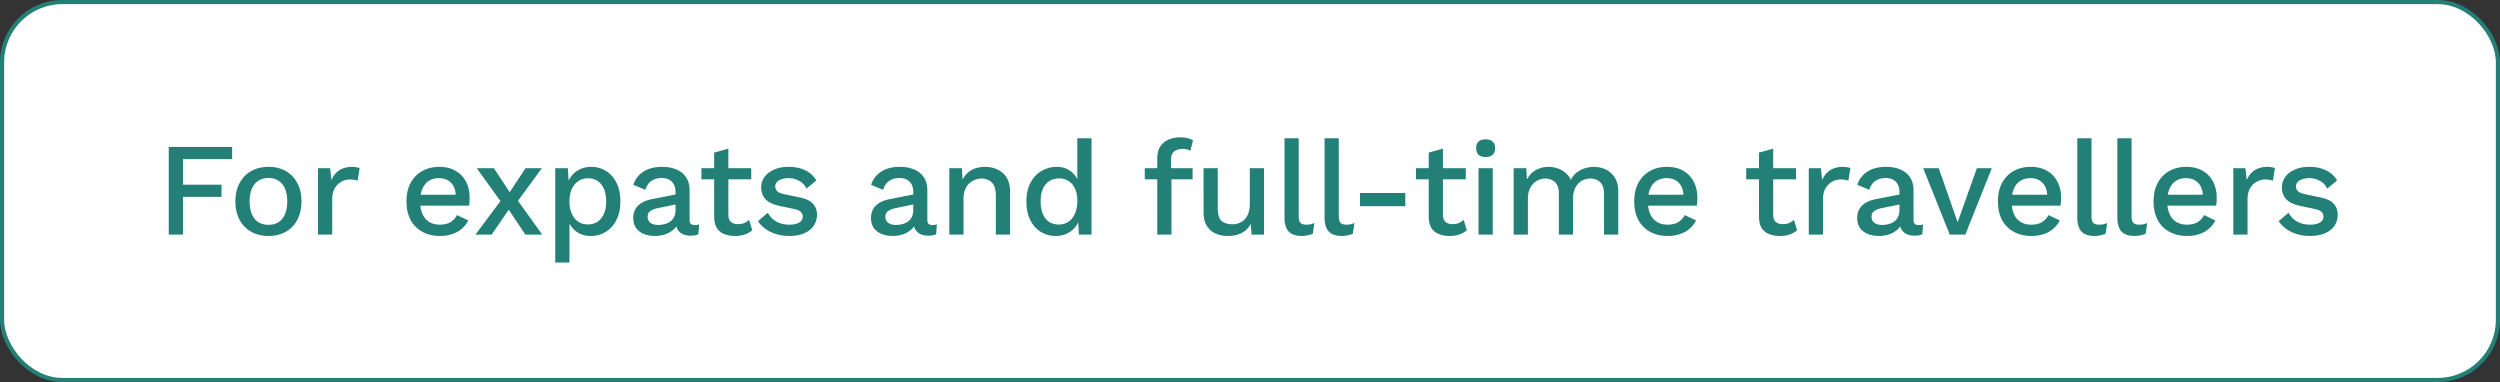 <svg xmlns="http://www.w3.org/2000/svg" width="602" height="92" fill="none"><rect width="100%" height="100%" fill="#333333" stroke="none"/><rect width="601" height="91" x=".5" y=".5" fill="#fff" rx="14.5"/><rect width="601" height="91" x=".5" y=".5" stroke="#228076" rx="14.5"/><path fill="#228076" d="M55.9 38.324H44.06v6.144h9.28v2.944h-9.28V56.5h-3.424V35.38H55.9v2.944Zm8.755 1.856c1.557 0 2.933.33 4.128.992 1.195.661 2.123 1.621 2.784 2.88.683 1.237 1.024 2.72 1.024 4.448 0 1.728-.341 3.221-1.024 4.48-.661 1.237-1.59 2.187-2.784 2.848-1.195.661-2.57.992-4.128.992-1.557 0-2.933-.33-4.128-.992-1.195-.661-2.133-1.61-2.816-2.848-.683-1.259-1.024-2.752-1.024-4.48 0-1.728.341-3.21 1.024-4.448.683-1.259 1.621-2.219 2.816-2.88 1.195-.661 2.57-.992 4.128-.992Zm0 2.688c-.96 0-1.781.224-2.464.672-.661.427-1.173 1.056-1.536 1.888-.363.832-.544 1.856-.544 3.072 0 1.195.181 2.219.544 3.072.363.832.875 1.472 1.536 1.92.683.427 1.504.64 2.464.64s1.77-.213 2.432-.64c.661-.448 1.173-1.088 1.536-1.92.363-.853.544-1.877.544-3.072 0-1.216-.181-2.24-.544-3.072-.363-.832-.875-1.461-1.536-1.888-.661-.448-1.472-.672-2.432-.672ZM76.579 56.5v-16h2.912l.32 2.88c.426-1.045 1.055-1.835 1.887-2.368.854-.555 1.9-.832 3.137-.832.32 0 .64.032.96.096.32.043.586.117.8.224l-.48 3.008a4.005 4.005 0 0 0-.8-.192c-.278-.064-.662-.096-1.153-.096-.66 0-1.312.181-1.952.544-.64.341-1.173.864-1.6 1.568-.405.704-.608 1.6-.608 2.688v8.48H76.58Zm29.368.32c-1.6 0-3.008-.33-4.224-.992a7.04 7.04 0 0 1-2.848-2.848c-.661-1.259-.992-2.752-.992-4.48 0-1.728.33-3.21.992-4.448.683-1.259 1.622-2.219 2.816-2.88 1.195-.661 2.55-.992 4.064-.992 1.558 0 2.88.32 3.968.96a6.426 6.426 0 0 1 2.496 2.624c.576 1.11.864 2.368.864 3.776 0 .384-.01.747-.032 1.088-.021.341-.053.64-.096.896h-12.864V46.9h11.36l-1.696.512c0-1.45-.362-2.56-1.088-3.328-.725-.79-1.717-1.184-2.976-1.184-.917 0-1.717.213-2.4.64-.682.427-1.205 1.067-1.568 1.92-.362.832-.544 1.856-.544 3.072 0 1.195.192 2.208.576 3.04.384.832.928 1.461 1.632 1.888.704.427 1.536.64 2.496.64 1.067 0 1.931-.203 2.592-.608a4.299 4.299 0 0 0 1.568-1.696l2.72 1.28a6.509 6.509 0 0 1-1.568 2.016c-.64.555-1.408.981-2.304 1.28-.896.299-1.877.448-2.944.448Zm12.98-16.32 4.512 6.848.64.096 6.496 9.056h-4.064l-4.704-7.04-.736-.256-6.272-8.704h4.128Zm11.552 0-6.272 8.576-.704-.032-5.12 7.456h-3.904l6.816-9.12.672.064 4.576-6.944h3.936Zm3.226 22.72V40.5h3.04l.256 4.48-.448-.544a6.294 6.294 0 0 1 1.184-2.208 5.561 5.561 0 0 1 1.984-1.504c.81-.363 1.696-.544 2.656-.544 1.301 0 2.485.33 3.552.992 1.066.661 1.909 1.61 2.528 2.848.618 1.216.928 2.699.928 4.448 0 1.75-.32 3.253-.96 4.512-.619 1.237-1.472 2.187-2.56 2.848-1.067.661-2.262.992-3.584.992-1.366 0-2.528-.352-3.488-1.056a5.942 5.942 0 0 1-2.048-2.752l.384-.544V63.22h-3.424Zm7.84-9.184c1.386 0 2.464-.49 3.232-1.472.789-.981 1.184-2.336 1.184-4.064 0-1.728-.384-3.083-1.152-4.064-.768-1.003-1.835-1.504-3.2-1.504-.896 0-1.686.235-2.368.704-.662.448-1.184 1.088-1.568 1.92-.363.81-.544 1.792-.544 2.944 0 1.13.181 2.112.544 2.944.362.832.874 1.472 1.536 1.92.661.448 1.44.672 2.336.672Zm21.119-7.808c0-1.067-.299-1.888-.896-2.464-.576-.597-1.376-.896-2.4-.896-.96 0-1.781.224-2.464.672-.683.448-1.184 1.173-1.504 2.176l-2.88-1.216c.405-1.301 1.195-2.347 2.368-3.136 1.195-.79 2.731-1.184 4.608-1.184 1.28 0 2.411.213 3.392.64.981.405 1.749 1.024 2.304 1.856.576.832.864 1.899.864 3.2v7.136c0 .79.395 1.184 1.184 1.184a3.95 3.95 0 0 0 1.12-.16l-.192 2.368c-.491.235-1.109.352-1.856.352-.683 0-1.301-.117-1.856-.352a3.102 3.102 0 0 1-1.28-1.12c-.299-.512-.448-1.141-.448-1.888v-.224l.704-.032a3.995 3.995 0 0 1-1.184 2.08 6.146 6.146 0 0 1-2.08 1.216 7.732 7.732 0 0 1-2.4.384c-1.003 0-1.909-.16-2.72-.48-.789-.32-1.419-.8-1.888-1.44-.448-.661-.672-1.472-.672-2.432 0-1.195.384-2.176 1.152-2.944.789-.768 1.899-1.29 3.328-1.568l6.208-1.216-.032 2.4-4.512.928c-.896.17-1.568.416-2.016.736-.448.32-.672.79-.672 1.408 0 .597.224 1.077.672 1.44.469.341 1.088.512 1.856.512.533 0 1.045-.064 1.536-.192.512-.128.971-.33 1.376-.608.405-.299.715-.672.928-1.12.235-.47.352-1.024.352-1.664v-4.352Zm12.729-10.432V51.7c0 .79.203 1.365.608 1.728.427.363.992.544 1.696.544.576 0 1.077-.085 1.504-.256a4.695 4.695 0 0 0 1.184-.768l.768 2.496c-.491.427-1.099.768-1.824 1.024-.704.235-1.493.352-2.368.352-.917 0-1.76-.15-2.528-.448-.768-.299-1.365-.779-1.792-1.44-.427-.683-.651-1.568-.672-2.656v-15.52l3.424-.96Zm5.504 4.704v2.688h-12V40.5h12Zm9.146 16.32c-1.6 0-3.061-.31-4.384-.928-1.322-.619-2.368-1.493-3.136-2.624l2.368-2.048a5.48 5.48 0 0 0 2.016 2.112c.896.512 1.963.768 3.2.768.982 0 1.76-.17 2.336-.512.576-.341.864-.821.864-1.44a1.5 1.5 0 0 0-.416-1.056c-.256-.32-.757-.565-1.504-.736l-3.36-.704c-1.706-.341-2.922-.885-3.648-1.632-.725-.768-1.088-1.739-1.088-2.912 0-.875.256-1.685.768-2.432.512-.747 1.259-1.344 2.24-1.792 1.003-.47 2.198-.704 3.584-.704 1.6 0 2.966.288 4.096.864 1.131.555 1.995 1.355 2.592 2.4l-2.368 1.984c-.405-.853-1.002-1.483-1.792-1.888a5.111 5.111 0 0 0-2.464-.64c-.682 0-1.269.085-1.76.256-.49.17-.864.405-1.12.704a1.57 1.57 0 0 0-.384 1.056c0 .427.16.8.48 1.12.32.32.896.565 1.728.736l3.648.768c1.536.299 2.614.81 3.232 1.536.64.704.96 1.568.96 2.592s-.266 1.93-.8 2.72c-.533.768-1.301 1.365-2.304 1.792-1.002.427-2.197.64-3.584.64Zm29.872-10.592c0-1.067-.298-1.888-.896-2.464-.576-.597-1.376-.896-2.4-.896-.96 0-1.781.224-2.464.672-.682.448-1.184 1.173-1.504 2.176l-2.88-1.216c.406-1.301 1.195-2.347 2.368-3.136 1.195-.79 2.731-1.184 4.608-1.184 1.28 0 2.411.213 3.392.64.982.405 1.75 1.024 2.304 1.856.576.832.864 1.899.864 3.2v7.136c0 .79.395 1.184 1.184 1.184.384 0 .758-.053 1.12-.16l-.192 2.368c-.49.235-1.109.352-1.856.352a4.722 4.722 0 0 1-1.856-.352 3.102 3.102 0 0 1-1.28-1.12c-.298-.512-.448-1.141-.448-1.888v-.224l.704-.032c-.192.832-.586 1.525-1.184 2.08a6.136 6.136 0 0 1-2.08 1.216 7.732 7.732 0 0 1-2.4.384c-1.002 0-1.909-.16-2.72-.48-.789-.32-1.418-.8-1.888-1.44-.448-.661-.672-1.472-.672-2.432 0-1.195.384-2.176 1.152-2.944.79-.768 1.899-1.29 3.328-1.568l6.208-1.216-.032 2.4-4.512.928c-.896.17-1.568.416-2.016.736-.448.32-.672.79-.672 1.408 0 .597.224 1.077.672 1.44.47.341 1.088.512 1.856.512.534 0 1.046-.064 1.536-.192.512-.128.971-.33 1.376-.608a2.94 2.94 0 0 0 .928-1.12c.235-.47.352-1.024.352-1.664v-4.352Zm8.682 10.272v-16h3.04l.224 4.16-.448-.448c.299-.917.726-1.675 1.28-2.272a5.083 5.083 0 0 1 2.016-1.344 7.481 7.481 0 0 1 2.496-.416c1.131 0 2.144.224 3.04.672a4.934 4.934 0 0 1 2.176 1.952c.534.875.8 1.984.8 3.328V56.5h-3.424v-9.312c0-1.579-.33-2.667-.992-3.264-.64-.619-1.45-.928-2.432-.928-.704 0-1.386.17-2.048.512-.661.32-1.216.843-1.664 1.568-.426.725-.64 1.696-.64 2.912V56.5h-3.424Zm25.637.32c-1.323 0-2.528-.33-3.616-.992-1.067-.661-1.91-1.61-2.528-2.848-.619-1.237-.928-2.72-.928-4.448 0-1.792.33-3.307.992-4.544.661-1.237 1.546-2.176 2.656-2.816a6.992 6.992 0 0 1 3.648-.992c1.365 0 2.517.373 3.456 1.12.938.747 1.568 1.717 1.888 2.912l-.384.352V33.3h3.424v23.2h-3.04l-.256-4.352.448.032c-.15.96-.502 1.792-1.056 2.496a5.734 5.734 0 0 1-2.08 1.6 6.354 6.354 0 0 1-2.624.544Zm.736-2.752c.917 0 1.706-.235 2.368-.704.661-.47 1.173-1.13 1.536-1.984.362-.853.544-1.877.544-3.072 0-1.11-.182-2.059-.544-2.848-.363-.81-.875-1.43-1.536-1.856-.64-.427-1.387-.64-2.24-.64-1.43 0-2.539.49-3.328 1.472-.79.981-1.184 2.336-1.184 4.064 0 1.728.384 3.093 1.152 4.096.768.981 1.845 1.472 3.232 1.472Zm29.264-20.992a6.65 6.65 0 0 1 1.792.224c.554.128.97.31 1.248.544l-.64 2.464a2.43 2.43 0 0 0-.8-.32 3.737 3.737 0 0 0-1.024-.128c-.875 0-1.568.203-2.08.608-.491.405-.736 1.067-.736 1.984v2.336l.096.864V56.5h-3.424V38.196c0-.81.117-1.536.352-2.176a4.097 4.097 0 0 1 1.12-1.6 4.601 4.601 0 0 1 1.76-.992c.704-.235 1.482-.352 2.336-.352Zm2.944 7.424v2.688h-11.52V40.5h11.52Zm8.46 16.32a7.315 7.315 0 0 1-2.912-.576c-.874-.384-1.578-1.003-2.112-1.856-.533-.853-.8-1.963-.8-3.328V40.5h3.424v9.696c0 1.45.31 2.453.928 3.008.619.533 1.483.8 2.592.8.534 0 1.046-.085 1.536-.256a4.05 4.05 0 0 0 1.376-.864c.406-.405.715-.917.928-1.536.235-.619.352-1.344.352-2.176V40.5h3.424v16h-3.008l-.16-2.592c-.554 1.003-1.301 1.739-2.24 2.208-.938.47-2.048.704-3.328.704Zm17.093-23.52v18.72c0 .79.139 1.333.416 1.632.278.299.736.448 1.376.448.384 0 .704-.021.96-.064.278-.064.619-.17 1.024-.32l-.384 2.56a5.04 5.04 0 0 1-1.248.384c-.469.107-.938.16-1.408.16-1.429 0-2.485-.363-3.168-1.088-.661-.747-.992-1.888-.992-3.424V33.3h3.424Zm9.649 0v18.72c0 .79.139 1.333.416 1.632.278.299.736.448 1.376.448.384 0 .704-.021.96-.064.278-.064.619-.17 1.024-.32l-.384 2.56a5.04 5.04 0 0 1-1.248.384c-.469.107-.938.16-1.408.16-1.429 0-2.485-.363-3.168-1.088-.661-.747-.992-1.888-.992-3.424V33.3h3.424Zm16.017 13.184v3.168h-10.912v-3.168h10.912Zm9.062-10.688V51.7c0 .79.203 1.365.608 1.728.427.363.992.544 1.696.544.576 0 1.078-.085 1.504-.256a4.677 4.677 0 0 0 1.184-.768l.768 2.496c-.49.427-1.098.768-1.824 1.024-.704.235-1.493.352-2.368.352-.917 0-1.76-.15-2.528-.448-.768-.299-1.365-.779-1.792-1.44-.426-.683-.65-1.568-.672-2.656v-15.52l3.424-.96Zm5.504 4.704v2.688h-12V40.5h12Zm4.795-2.688c-.747 0-1.323-.181-1.728-.544-.384-.384-.576-.917-.576-1.6s.192-1.205.576-1.568c.405-.363.981-.544 1.728-.544.725 0 1.28.181 1.664.544.405.363.608.885.608 1.568s-.203 1.216-.608 1.6c-.384.363-.939.544-1.664.544Zm1.696 2.688v16h-3.424v-16h3.424Zm5.037 16v-16h3.04l.16 2.688c.555-1.024 1.291-1.781 2.208-2.272a6.337 6.337 0 0 1 2.976-.736c1.152 0 2.208.267 3.168.8.981.512 1.717 1.29 2.208 2.336a4.951 4.951 0 0 1 1.408-1.76 5.86 5.86 0 0 1 1.984-1.024 6.936 6.936 0 0 1 2.144-.352c1.024 0 1.984.213 2.88.64.896.427 1.621 1.077 2.176 1.952.555.875.832 1.995.832 3.36V56.5h-3.424v-9.824c0-1.301-.309-2.24-.928-2.816-.619-.576-1.408-.864-2.368-.864-.747 0-1.44.181-2.08.544-.619.363-1.12.907-1.504 1.632-.384.704-.576 1.579-.576 2.624V56.5h-3.424v-9.824c0-1.301-.309-2.24-.928-2.816-.619-.576-1.408-.864-2.368-.864-.64 0-1.28.17-1.92.512-.64.341-1.173.875-1.6 1.6-.427.725-.64 1.685-.64 2.88V56.5h-3.424Zm37.095.32c-1.6 0-3.008-.33-4.224-.992a7.042 7.042 0 0 1-2.848-2.848c-.661-1.259-.992-2.752-.992-4.48 0-1.728.331-3.21.992-4.448.683-1.259 1.621-2.219 2.816-2.88 1.195-.661 2.549-.992 4.064-.992 1.557 0 2.88.32 3.968.96a6.426 6.426 0 0 1 2.496 2.624c.576 1.11.864 2.368.864 3.776 0 .384-.011.747-.032 1.088-.021.341-.053.64-.096.896H395.73V46.9h11.36l-1.696.512c0-1.45-.363-2.56-1.088-3.328-.725-.79-1.717-1.184-2.976-1.184-.917 0-1.717.213-2.4.64-.683.427-1.205 1.067-1.568 1.92-.363.832-.544 1.856-.544 3.072 0 1.195.192 2.208.576 3.04.384.832.928 1.461 1.632 1.888.704.427 1.536.64 2.496.64 1.067 0 1.931-.203 2.592-.608a4.306 4.306 0 0 0 1.568-1.696l2.72 1.28a6.524 6.524 0 0 1-1.568 2.016c-.64.555-1.408.981-2.304 1.28-.896.299-1.877.448-2.944.448Zm25.398-21.024V51.7c0 .79.203 1.365.608 1.728.427.363.992.544 1.696.544.576 0 1.078-.085 1.504-.256a4.677 4.677 0 0 0 1.184-.768l.768 2.496c-.49.427-1.098.768-1.824 1.024-.704.235-1.493.352-2.368.352-.917 0-1.76-.15-2.528-.448-.768-.299-1.365-.779-1.792-1.44-.426-.683-.65-1.568-.672-2.656v-15.52l3.424-.96Zm5.504 4.704v2.688h-12V40.5h12Zm3.067 16v-16h2.912l.32 2.88c.426-1.045 1.056-1.835 1.888-2.368.853-.555 1.898-.832 3.136-.832.32 0 .64.032.96.096.32.043.586.117.8.224l-.48 3.008a4.022 4.022 0 0 0-.8-.192c-.278-.064-.662-.096-1.152-.096-.662 0-1.312.181-1.952.544-.64.341-1.174.864-1.6 1.568-.406.704-.608 1.6-.608 2.688v8.48h-3.424Zm21.834-10.272c0-1.067-.299-1.888-.896-2.464-.576-.597-1.376-.896-2.4-.896-.96 0-1.781.224-2.464.672-.683.448-1.184 1.173-1.504 2.176l-2.88-1.216c.405-1.301 1.195-2.347 2.368-3.136 1.195-.79 2.731-1.184 4.608-1.184 1.28 0 2.411.213 3.392.64.981.405 1.749 1.024 2.304 1.856.576.832.864 1.899.864 3.2v7.136c0 .79.395 1.184 1.184 1.184a3.95 3.95 0 0 0 1.12-.16l-.192 2.368c-.491.235-1.109.352-1.856.352-.683 0-1.301-.117-1.856-.352a3.102 3.102 0 0 1-1.28-1.12c-.299-.512-.448-1.141-.448-1.888v-.224l.704-.032a3.995 3.995 0 0 1-1.184 2.08 6.146 6.146 0 0 1-2.08 1.216 7.732 7.732 0 0 1-2.4.384c-1.003 0-1.909-.16-2.72-.48-.789-.32-1.419-.8-1.888-1.44-.448-.661-.672-1.472-.672-2.432 0-1.195.384-2.176 1.152-2.944.789-.768 1.899-1.29 3.328-1.568l6.208-1.216-.032 2.4-4.512.928c-.896.17-1.568.416-2.016.736-.448.32-.672.79-.672 1.408 0 .597.224 1.077.672 1.44.469.341 1.088.512 1.856.512.533 0 1.045-.064 1.536-.192.512-.128.971-.33 1.376-.608.405-.299.715-.672.928-1.12.235-.47.352-1.024.352-1.664v-4.352Zm18.648-5.728h3.584l-6.368 16h-3.744l-6.4-16h3.744l4.544 13.024 4.64-13.024Zm13.129 16.32c-1.6 0-3.008-.33-4.224-.992a7.042 7.042 0 0 1-2.848-2.848c-.661-1.259-.992-2.752-.992-4.48 0-1.728.331-3.21.992-4.448.683-1.259 1.621-2.219 2.816-2.88 1.195-.661 2.549-.992 4.064-.992 1.557 0 2.88.32 3.968.96a6.426 6.426 0 0 1 2.496 2.624c.576 1.11.864 2.368.864 3.776 0 .384-.011.747-.032 1.088-.021.341-.053.64-.096.896H483.31V46.9h11.36l-1.696.512c0-1.45-.363-2.56-1.088-3.328-.725-.79-1.717-1.184-2.976-1.184-.917 0-1.717.213-2.4.64-.683.427-1.205 1.067-1.568 1.92-.363.832-.544 1.856-.544 3.072 0 1.195.192 2.208.576 3.04.384.832.928 1.461 1.632 1.888.704.427 1.536.64 2.496.64 1.067 0 1.931-.203 2.592-.608a4.306 4.306 0 0 0 1.568-1.696l2.72 1.28a6.524 6.524 0 0 1-1.568 2.016c-.64.555-1.408.981-2.304 1.28-.896.299-1.877.448-2.944.448Zm14.468-23.52v18.72c0 .79.139 1.333.416 1.632.277.299.736.448 1.376.448.384 0 .704-.021.96-.064.277-.064.619-.17 1.024-.32l-.384 2.56a5.05 5.05 0 0 1-1.248.384c-.469.107-.939.16-1.408.16-1.429 0-2.485-.363-3.168-1.088-.661-.747-.992-1.888-.992-3.424V33.3h3.424Zm9.649 0v18.72c0 .79.138 1.333.416 1.632.277.299.736.448 1.376.448.384 0 .704-.021.96-.064.277-.064.618-.17 1.024-.32l-.384 2.56a5.05 5.05 0 0 1-1.248.384 6.34 6.34 0 0 1-1.408.16c-1.43 0-2.486-.363-3.168-1.088-.662-.747-.992-1.888-.992-3.424V33.3h3.424Zm13.361 23.52c-1.6 0-3.008-.33-4.224-.992a7.036 7.036 0 0 1-2.848-2.848c-.662-1.259-.992-2.752-.992-4.48 0-1.728.33-3.21.992-4.448.682-1.259 1.621-2.219 2.816-2.88 1.194-.661 2.549-.992 4.064-.992 1.557 0 2.88.32 3.968.96a6.426 6.426 0 0 1 2.496 2.624c.576 1.11.864 2.368.864 3.776 0 .384-.011.747-.032 1.088-.022.341-.054.64-.096.896h-12.864V46.9h11.36l-1.696.512c0-1.45-.363-2.56-1.088-3.328-.726-.79-1.718-1.184-2.976-1.184-.918 0-1.718.213-2.4.64-.683.427-1.206 1.067-1.568 1.92-.363.832-.544 1.856-.544 3.072 0 1.195.192 2.208.576 3.04.384.832.928 1.461 1.632 1.888.704.427 1.536.64 2.496.64 1.066 0 1.93-.203 2.592-.608a4.306 4.306 0 0 0 1.568-1.696l2.72 1.28a6.524 6.524 0 0 1-1.568 2.016c-.64.555-1.408.981-2.304 1.28-.896.299-1.878.448-2.944.448Zm11.14-.32v-16h2.912l.32 2.88c.426-1.045 1.056-1.835 1.888-2.368.853-.555 1.898-.832 3.136-.832.32 0 .64.032.96.096.32.043.586.117.8.224l-.48 3.008a4.022 4.022 0 0 0-.8-.192c-.278-.064-.662-.096-1.152-.096-.662 0-1.312.181-1.952.544-.64.341-1.174.864-1.6 1.568-.406.704-.608 1.6-.608 2.688v8.48h-3.424Zm18.447.32c-1.6 0-3.061-.31-4.384-.928-1.323-.619-2.368-1.493-3.136-2.624l2.368-2.048a5.466 5.466 0 0 0 2.016 2.112c.896.512 1.963.768 3.2.768.981 0 1.76-.17 2.336-.512.576-.341.864-.821.864-1.44 0-.405-.139-.757-.416-1.056-.256-.32-.757-.565-1.504-.736l-3.36-.704c-1.707-.341-2.923-.885-3.648-1.632-.725-.768-1.088-1.739-1.088-2.912 0-.875.256-1.685.768-2.432.512-.747 1.259-1.344 2.24-1.792 1.003-.47 2.197-.704 3.584-.704 1.6 0 2.965.288 4.096.864 1.131.555 1.995 1.355 2.592 2.4l-2.368 1.984c-.405-.853-1.003-1.483-1.792-1.888a5.114 5.114 0 0 0-2.464-.64c-.683 0-1.269.085-1.76.256-.491.17-.864.405-1.12.704a1.57 1.57 0 0 0-.384 1.056c0 .427.16.8.48 1.12.32.32.896.565 1.728.736l3.648.768c1.536.299 2.613.81 3.232 1.536.64.704.96 1.568.96 2.592s-.267 1.93-.8 2.72c-.533.768-1.301 1.365-2.304 1.792-1.003.427-2.197.64-3.584.64Z"/></svg>